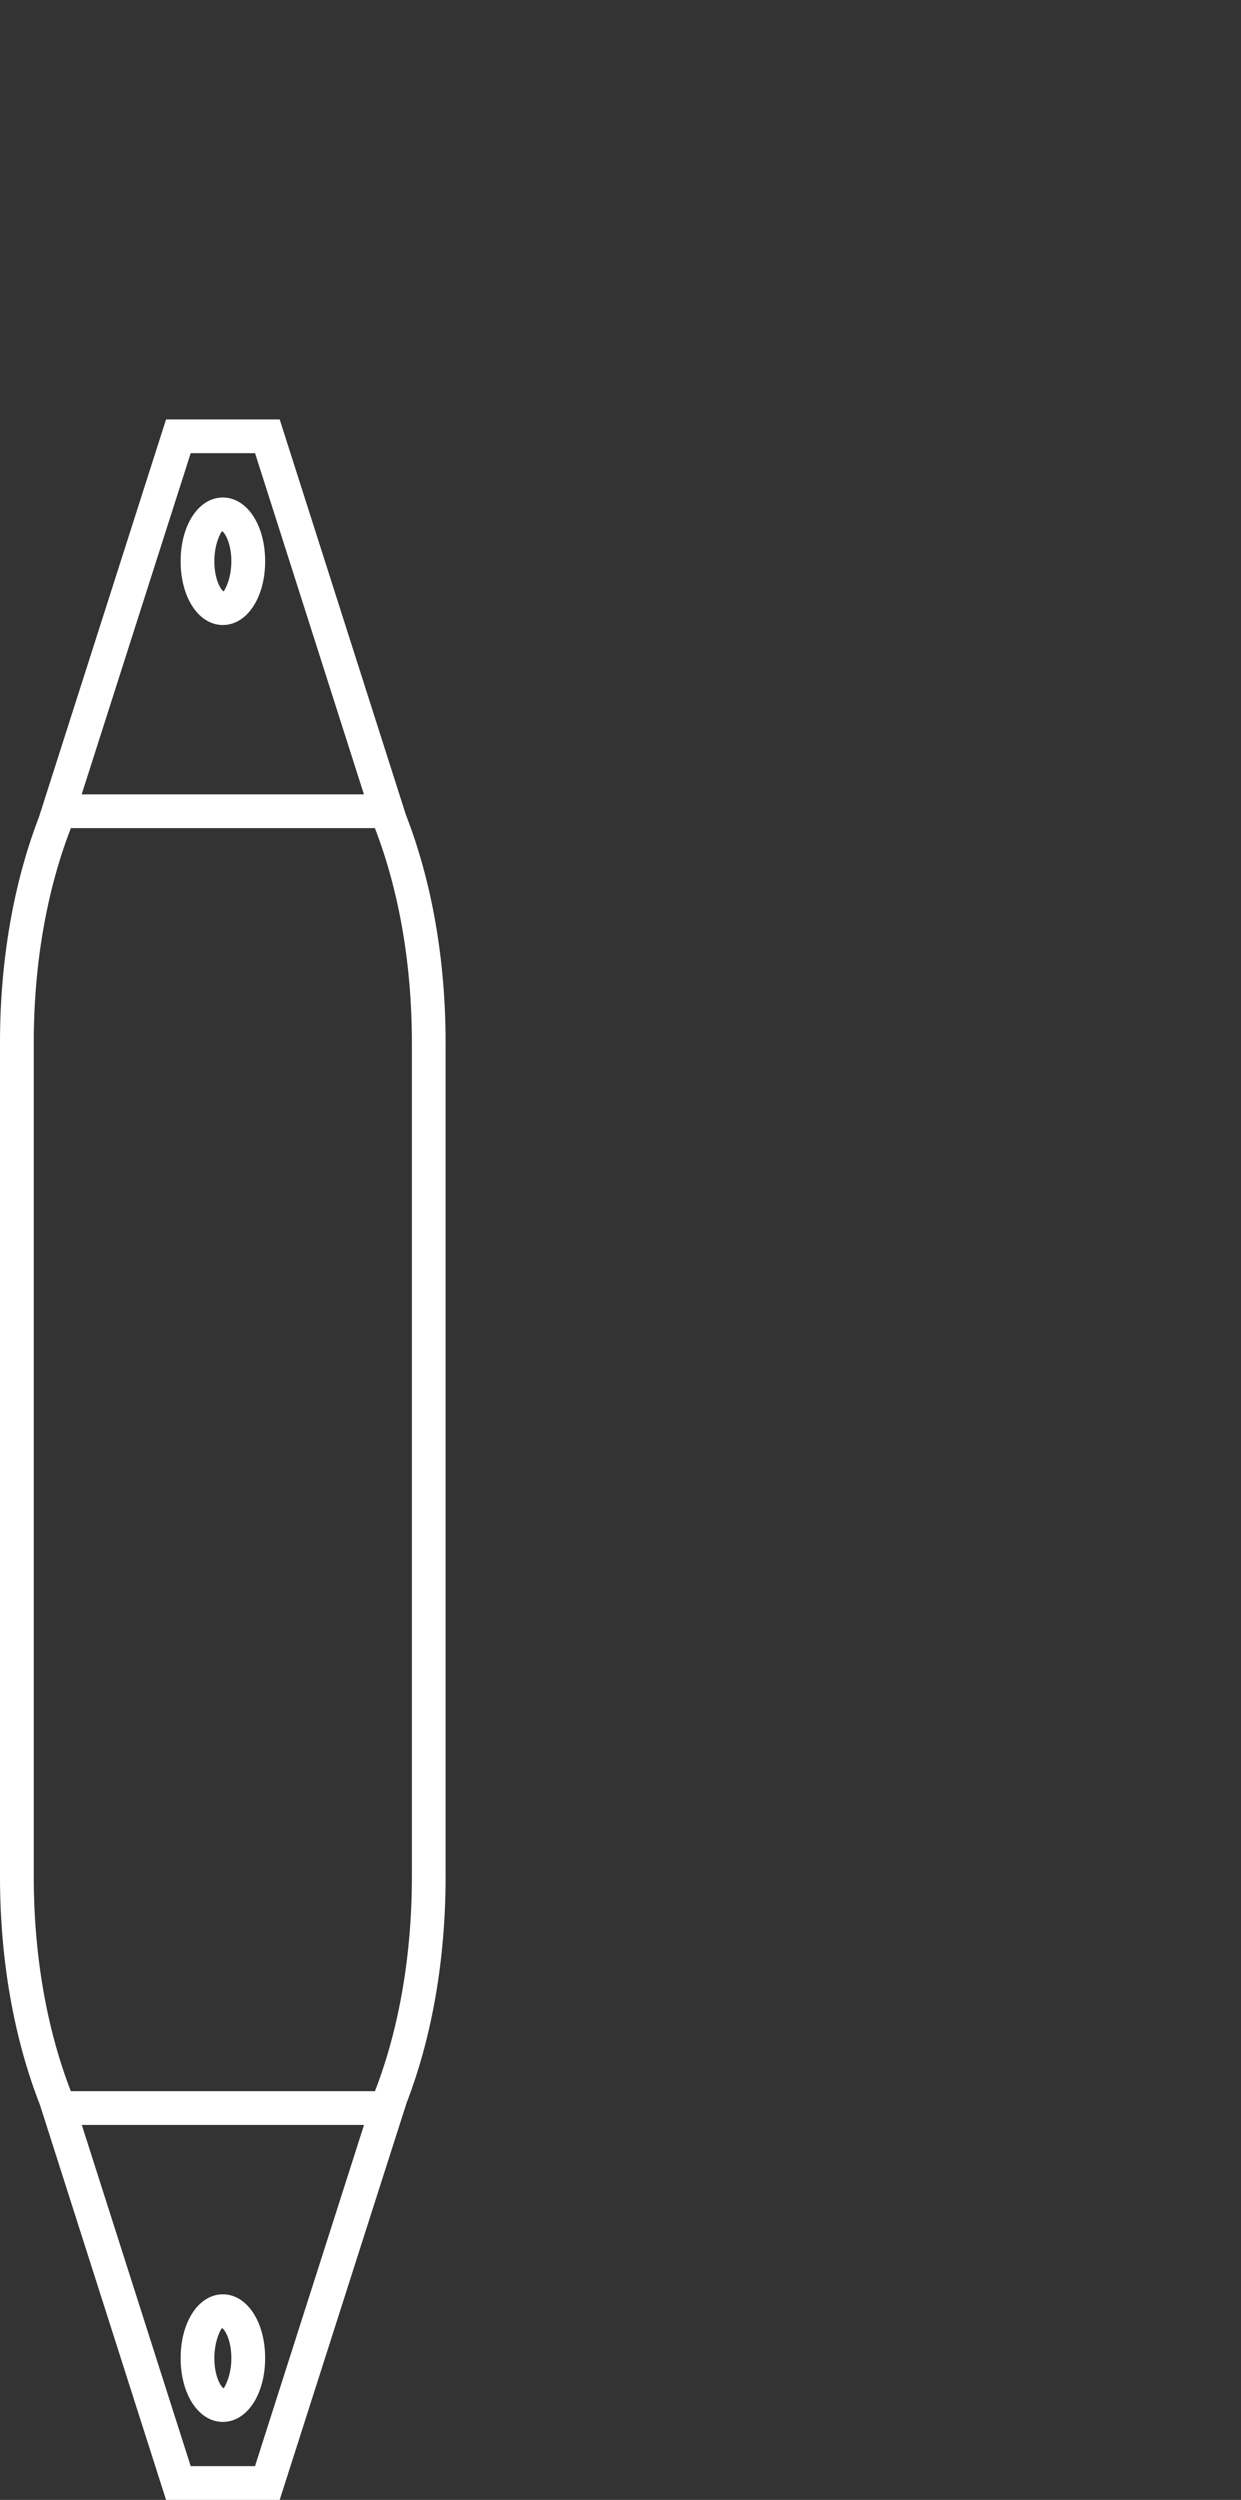 <?xml version="1.0" encoding="utf-8"?>
<!-- Generator: Adobe Illustrator 16.0.0, SVG Export Plug-In . SVG Version: 6.00 Build 0)  -->
<!DOCTYPE svg PUBLIC "-//W3C//DTD SVG 1.1//EN" "http://www.w3.org/Graphics/SVG/1.1/DTD/svg11.dtd">
<svg version="1.1" id="Capa_1" xmlns="http://www.w3.org/2000/svg" xmlns:xlink="http://www.w3.org/1999/xlink" x="0px" y="0px"
	 width="36.77px" height="74.022px" viewBox="0 0 36.77 74.022" enable-background="new 0 0 36.77 74.022" xml:space="preserve">
<rect x="0" y="0" width="36.77" height="74.022" fill="#333333" stroke="none"/>
<g>
	<path fill="#FFFFFF" d="M8.287,74.022H4.92L1.184,62.327C0.408,60.344,0,58.016,0,55.569V30.874c0-2.414,0.398-4.717,1.156-6.686
		L4.92,12.419h3.367l3.74,11.71c0.77,1.977,1.176,4.299,1.176,6.744v24.695c0,2.428-0.398,4.734-1.156,6.699L8.287,74.022z
		 M5.65,73.022h1.906l3.23-10.102H2.424L5.65,73.022z M2.098,61.92h9.012c0.717-1.854,1.094-4.039,1.094-6.352V30.874
		c0-2.311-0.379-4.496-1.096-6.354H2.1C1.379,26.381,1,28.569,1,30.874v24.695C1,57.875,1.379,60.063,2.098,61.92z M2.42,23.521
		h8.363L7.557,13.419H5.65L2.42,23.521z M6.602,71.713c-0.713,0-1.25-0.811-1.25-1.887c0-1.078,0.537-1.891,1.25-1.891
		c0.715,0,1.254,0.812,1.254,1.891C7.855,70.903,7.316,71.713,6.602,71.713z M6.576,68.932c-0.029,0.039-0.225,0.354-0.225,0.895
		c0,0.539,0.195,0.852,0.277,0.891c0.027-0.037,0.227-0.357,0.227-0.891C6.855,69.284,6.658,68.971,6.576,68.932z M6.602,18.507
		c-0.713,0-1.25-0.812-1.25-1.887c0-1.077,0.537-1.889,1.25-1.889c0.715,0,1.254,0.812,1.254,1.889
		C7.855,17.696,7.316,18.507,6.602,18.507z M6.578,15.728c-0.031,0.038-0.227,0.352-0.227,0.893c0,0.539,0.195,0.852,0.277,0.892
		c0.027-0.038,0.227-0.357,0.227-0.892C6.855,16.078,6.658,15.766,6.578,15.728z"/>
</g>
</svg>
